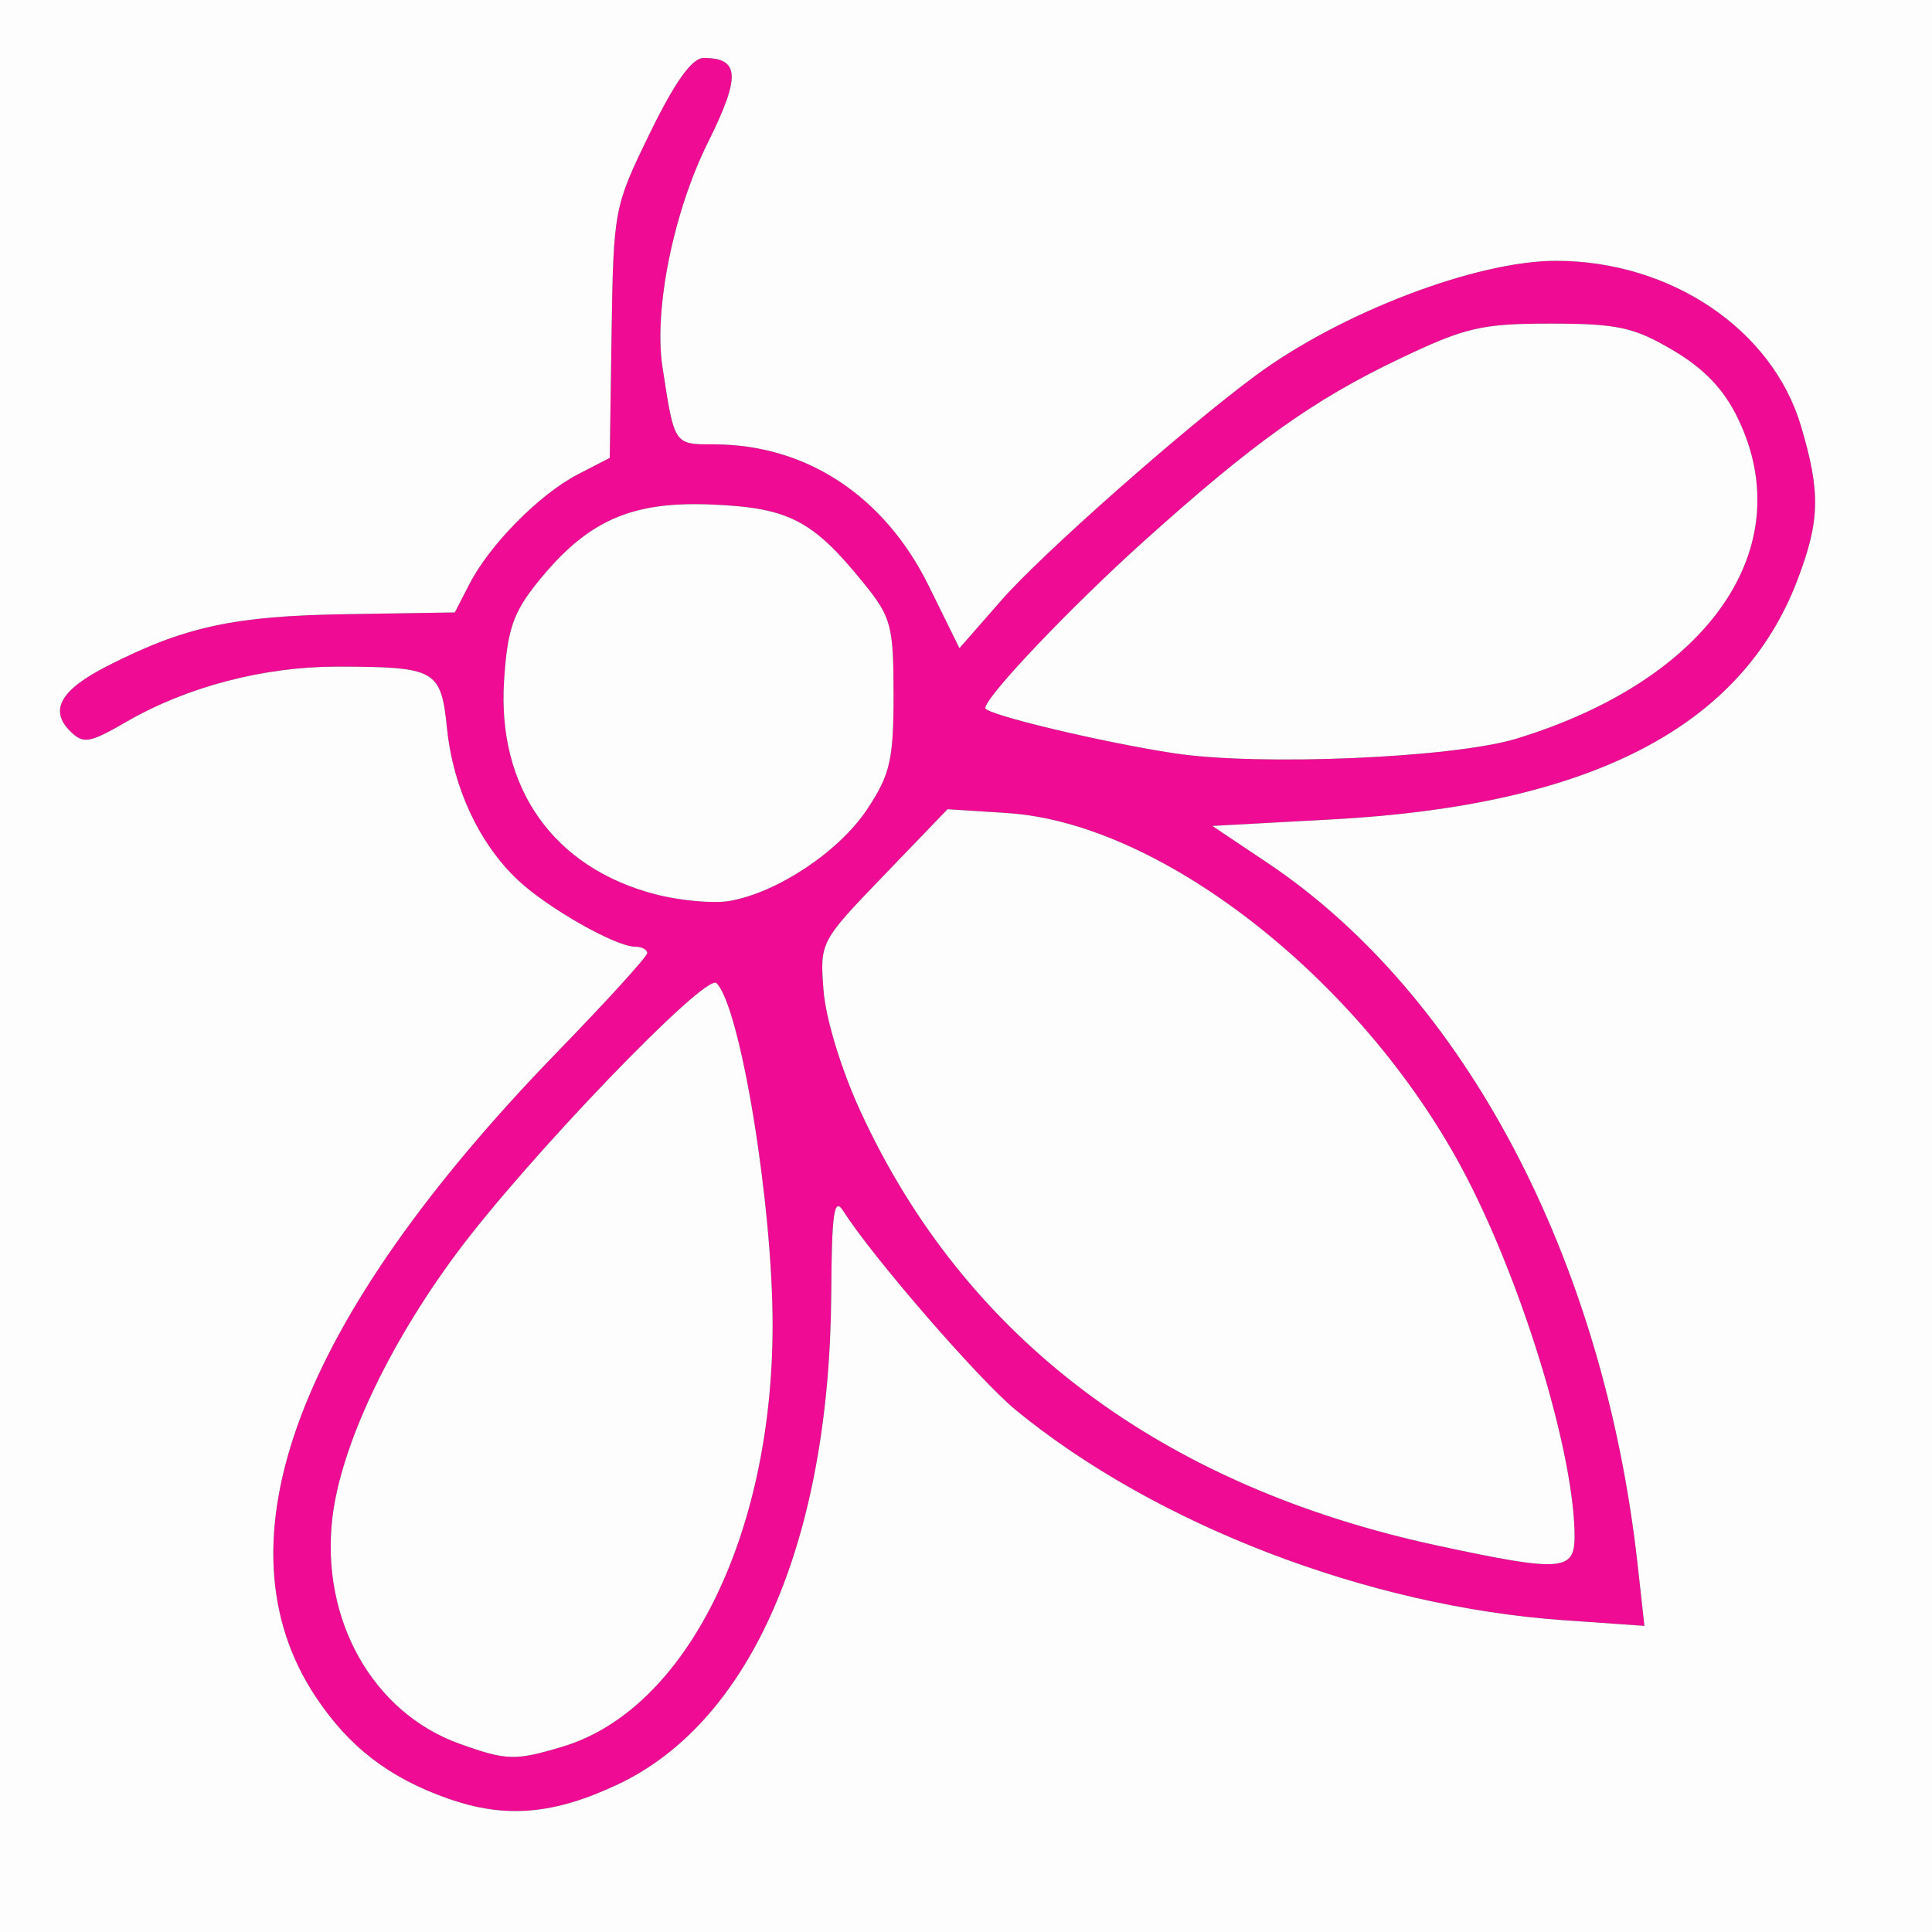<svg xmlns="http://www.w3.org/2000/svg" width="200" height="200" viewBox="0 0 200 200">
<rect x="0" y="0" width="200" height="200" fill="#333333" stroke="none"/>
<g>
<path d="M 63.98 184.71 C57.33,187.85 52.34,188.28 46.41,186.20 C40.28,184.05 36.10,180.83 32.65,175.61 C22.12,159.68 30.76,136.66 57.65,108.94 C62.79,103.65 67.00,99.02 67.00,98.66 C67.00,98.30 66.43,98.00 65.74,98.00 C63.74,98.00 56.77,94.05 53.66,91.15 C49.64,87.40 46.92,81.61 46.28,75.45 C45.65,69.31 45.16,69.03 34.93,69.01 C27.37,69.00 19.39,71.08 13.14,74.69 C9.23,76.95 8.63,77.05 7.25,75.68 C5.08,73.51 6.27,71.41 11.08,68.96 C19.09,64.87 24.20,63.76 35.79,63.58 L 47.08 63.40 L 48.60 60.45 C50.70,56.37 55.85,51.16 59.81,49.11 L 63.12 47.40 L 63.31 34.45 C63.51,21.67 63.56,21.40 67.29,13.75 C69.88,8.45 71.63,6.00 72.84,6.00 C76.59,6.00 76.69,7.90 73.27,14.78 C69.71,21.95 67.67,32.06 68.58,38.00 C69.34,42.97 69.61,44.86 70.67,45.57 C71.32,46.00 72.25,46.00 73.76,46.00 L 73.89 46.00 C83.46,46.00 91.56,51.34 96.15,60.66 L 99.32 67.10 L 103.67 62.13 C107.82,57.38 122.59,44.33 130.00,38.86 C138.83,32.34 152.83,27.00 161.07,27.00 C172.94,27.00 183.46,34.09 186.43,44.08 C188.48,50.96 188.41,53.90 186.07,60.04 C180.28,75.30 164.61,83.37 138.00,84.82 L 125.50 85.50 L 131.19 89.31 C151.60,102.97 165.99,130.21 169.52,161.91 L 170.23 168.31 L 161.81 167.72 C141.62,166.29 119.63,157.85 105.13,145.95 C101.34,142.83 90.28,130.08 87.31,125.38 C86.34,123.85 86.10,125.47 86.05,134.00 C85.87,159.52 77.73,178.22 63.98,184.71 ZM 149.00 160.04 C161.60,162.74 163.00,162.64 163.00,159.07 C163.00,150.74 157.86,133.60 151.89,122.00 C141.57,101.95 120.51,85.21 104.29,84.17 L 98.09 83.77 L 91.48 90.64 C84.90,97.47 84.87,97.52 85.25,102.51 C85.47,105.41 87.07,110.69 89.06,115.01 C99.87,138.56 120.29,153.90 149.00,160.04 ZM 121.50 77.97 C130.28,79.32 150.46,78.46 157.00,76.46 C176.94,70.36 186.38,56.69 179.90,43.30 C178.45,40.29 176.39,38.14 173.15,36.24 C169.13,33.87 167.42,33.50 160.50,33.50 C153.35,33.50 151.68,33.89 144.82,37.17 C135.90,41.43 129.69,45.87 118.31,56.12 C110.74,62.94 102.00,72.14 102.00,73.30 C102.00,73.95 113.97,76.82 121.50,77.97 ZM 47.62 180.53 C52.47,182.26 53.33,182.28 58.24,180.81 C70.97,177.00 79.94,159.07 79.98,137.32 C80.01,124.77 76.65,104.25 74.17,101.77 C73.06,100.66 54.45,120.03 47.19,129.84 C40.15,139.35 35.28,149.74 34.41,157.12 C33.17,167.69 38.61,177.32 47.62,180.53 ZM 67.82 92.57 C70.39,93.24 73.85,93.55 75.50,93.27 C80.45,92.42 86.87,88.15 89.77,83.77 C92.15,80.17 92.50,78.66 92.50,71.92 C92.50,64.78 92.26,63.89 89.44,60.41 C84.13,53.84 81.67,52.57 73.70,52.23 C65.31,51.87 60.79,53.89 55.64,60.29 C53.12,63.42 52.52,65.18 52.18,70.49 C51.47,81.59 57.30,89.82 67.82,92.57 Z" fill="rgb(239,11,147)"/>
<path d="M 0.00 100.00 L 0.00 0.00 L 100.00 0.00 L 200.00 0.00 L 200.00 100.00 L 200.00 200.00 L 100.00 200.00 L 0.00 200.00 L 0.00 100.00 ZM 63.98 184.71 C77.73,178.22 85.87,159.52 86.05,134.00 C86.10,125.47 86.34,123.85 87.31,125.38 C90.28,130.08 101.34,142.83 105.13,145.95 C119.63,157.85 141.62,166.29 161.81,167.72 L 170.23 168.31 L 169.52 161.91 C165.99,130.21 151.60,102.97 131.19,89.31 L 125.50 85.50 L 138.00 84.82 C164.61,83.37 180.28,75.30 186.07,60.04 C188.41,53.90 188.48,50.96 186.43,44.08 C183.46,34.09 172.94,27.00 161.07,27.00 C152.83,27.00 138.83,32.34 130.00,38.86 C122.59,44.33 107.82,57.38 103.67,62.13 L 99.32 67.10 L 96.15 60.66 C91.56,51.34 83.46,46.00 73.89,46.00 C69.76,46.00 69.82,46.09 68.58,38.00 C67.67,32.06 69.71,21.95 73.27,14.78 C76.69,7.90 76.59,6.00 72.84,6.00 C71.63,6.00 69.88,8.45 67.29,13.75 C63.56,21.40 63.51,21.67 63.31,34.45 L 63.12 47.40 L 59.81 49.11 C55.85,51.16 50.70,56.37 48.60,60.45 L 47.08 63.40 L 35.79 63.58 C24.20,63.76 19.09,64.87 11.08,68.96 C6.27,71.41 5.08,73.51 7.25,75.68 C8.63,77.05 9.23,76.95 13.14,74.69 C19.39,71.08 27.37,69.00 34.93,69.01 C45.16,69.03 45.65,69.31 46.28,75.45 C46.92,81.61 49.64,87.40 53.66,91.15 C56.77,94.05 63.74,98.00 65.74,98.00 C66.43,98.00 67.00,98.30 67.00,98.66 C67.00,99.02 62.79,103.65 57.65,108.94 C30.76,136.66 22.12,159.68 32.65,175.61 C36.10,180.83 40.28,184.05 46.41,186.20 C52.34,188.28 57.33,187.85 63.98,184.71 ZM 47.62 180.53 C38.61,177.32 33.17,167.69 34.41,157.12 C35.28,149.74 40.15,139.35 47.19,129.84 C54.45,120.03 73.06,100.66 74.17,101.77 C76.65,104.25 80.01,124.77 79.98,137.32 C79.94,159.07 70.97,177.00 58.24,180.81 C53.33,182.28 52.47,182.26 47.62,180.53 ZM 149.00 160.04 C120.29,153.90 99.87,138.56 89.06,115.01 C87.07,110.69 85.47,105.41 85.25,102.51 C84.87,97.52 84.90,97.47 91.48,90.64 L 98.09 83.77 L 104.29 84.17 C120.51,85.21 141.57,101.95 151.89,122.00 C157.86,133.60 163.00,150.74 163.00,159.07 C163.00,162.64 161.60,162.74 149.00,160.04 ZM 67.82 92.57 C57.30,89.82 51.47,81.59 52.18,70.49 C52.52,65.18 53.12,63.42 55.64,60.29 C60.79,53.89 65.31,51.87 73.70,52.23 C81.67,52.57 84.13,53.84 89.44,60.41 C92.26,63.89 92.50,64.78 92.50,71.92 C92.50,78.66 92.15,80.17 89.77,83.77 C86.87,88.15 80.45,92.42 75.50,93.27 C73.85,93.55 70.39,93.24 67.82,92.57 ZM 121.50 77.97 C113.97,76.82 102.00,73.95 102.00,73.30 C102.00,72.14 110.74,62.94 118.31,56.12 C129.69,45.87 135.90,41.43 144.82,37.17 C151.68,33.89 153.35,33.50 160.50,33.50 C167.42,33.50 169.13,33.87 173.15,36.24 C176.39,38.14 178.45,40.29 179.90,43.30 C186.38,56.69 176.94,70.36 157.00,76.46 C150.46,78.46 130.28,79.32 121.50,77.97 Z" fill="rgb(254,253,254)"/>
</g>
</svg>